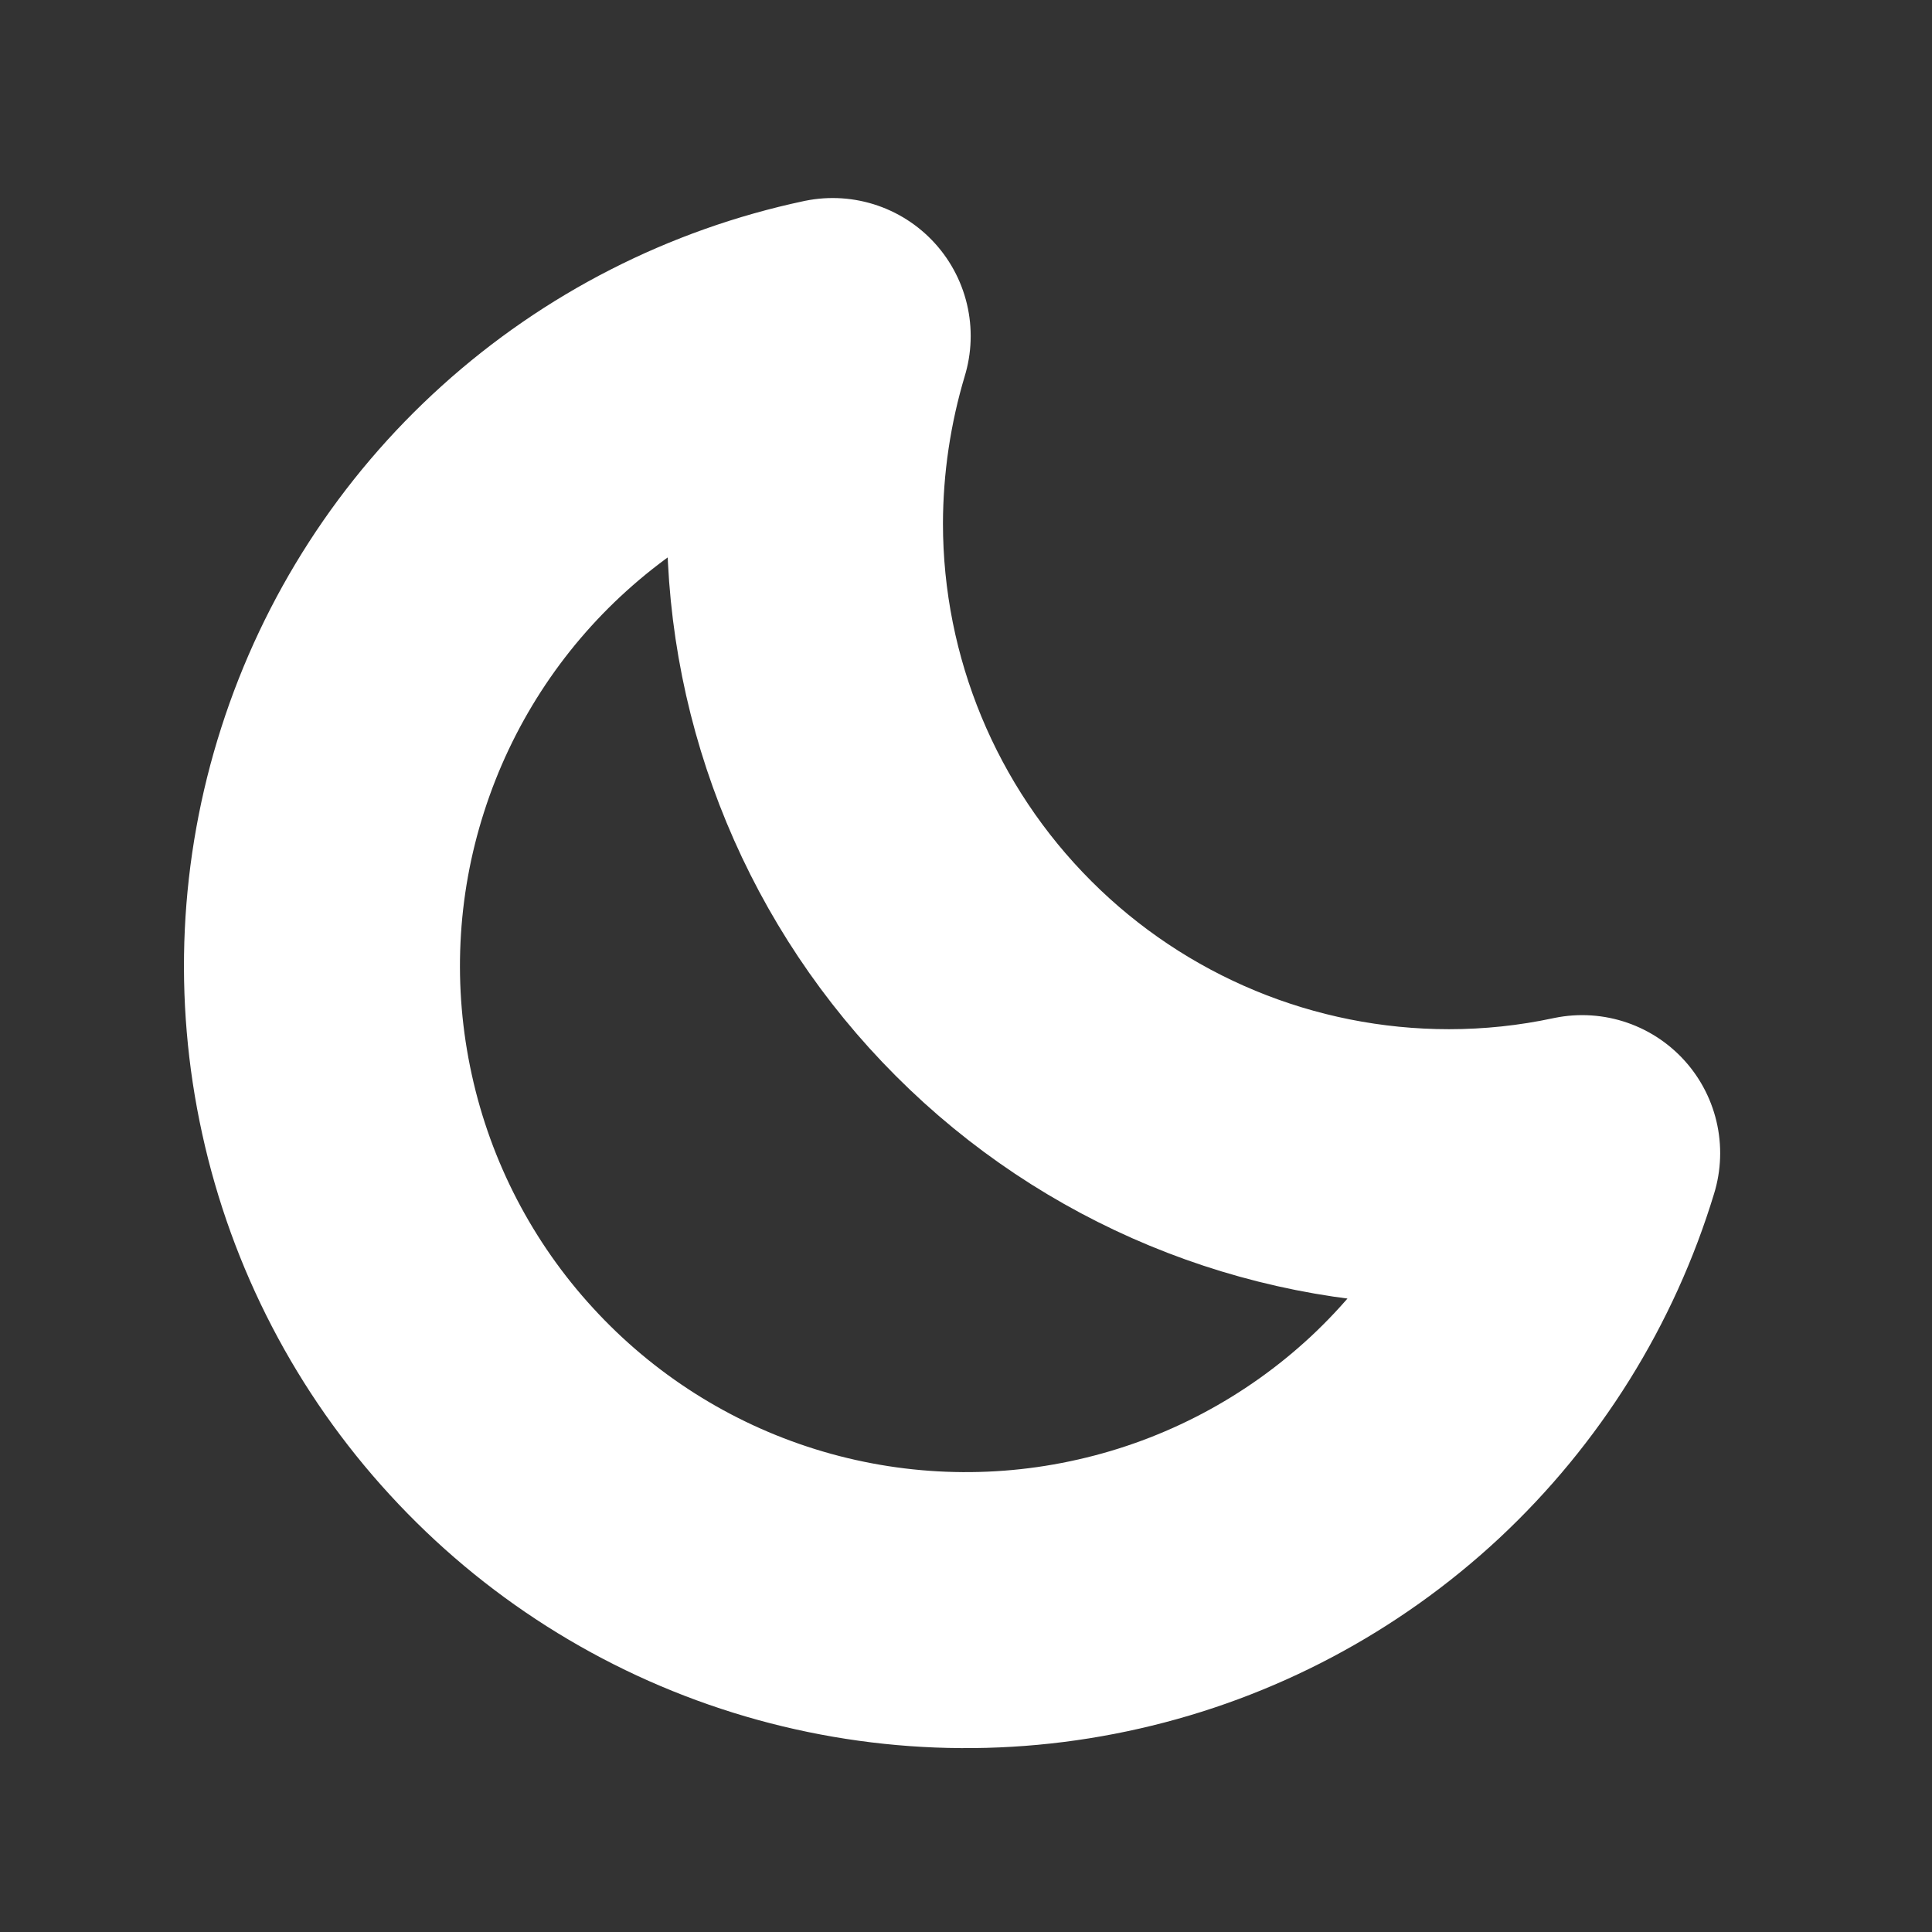 <svg width="14" height="14" viewBox="0 0 14 14" fill="none" xmlns="http://www.w3.org/2000/svg">
<rect x="0" y="0" width="14" height="14" fill="#333333" stroke="none"/>
<path d="M10.5 8.458C9.262 8.458 8.075 7.967 7.2 7.091C6.325 6.216 5.833 5.029 5.833 3.792C5.834 3.332 5.902 2.875 6.034 2.435C5.229 2.606 4.483 2.986 3.872 3.538C3.261 4.089 2.807 4.793 2.556 5.577C2.304 6.361 2.265 7.197 2.442 8.002C2.618 8.806 3.004 9.549 3.561 10.155C4.117 10.762 4.824 11.211 5.61 11.456C6.396 11.701 7.233 11.734 8.035 11.551C8.838 11.369 9.578 10.977 10.181 10.416C10.783 9.854 11.226 9.144 11.465 8.356C11.148 8.424 10.824 8.458 10.5 8.458Z" stroke="white" stroke-width="2" stroke-linecap="round" stroke-linejoin="round"/>
</svg>
